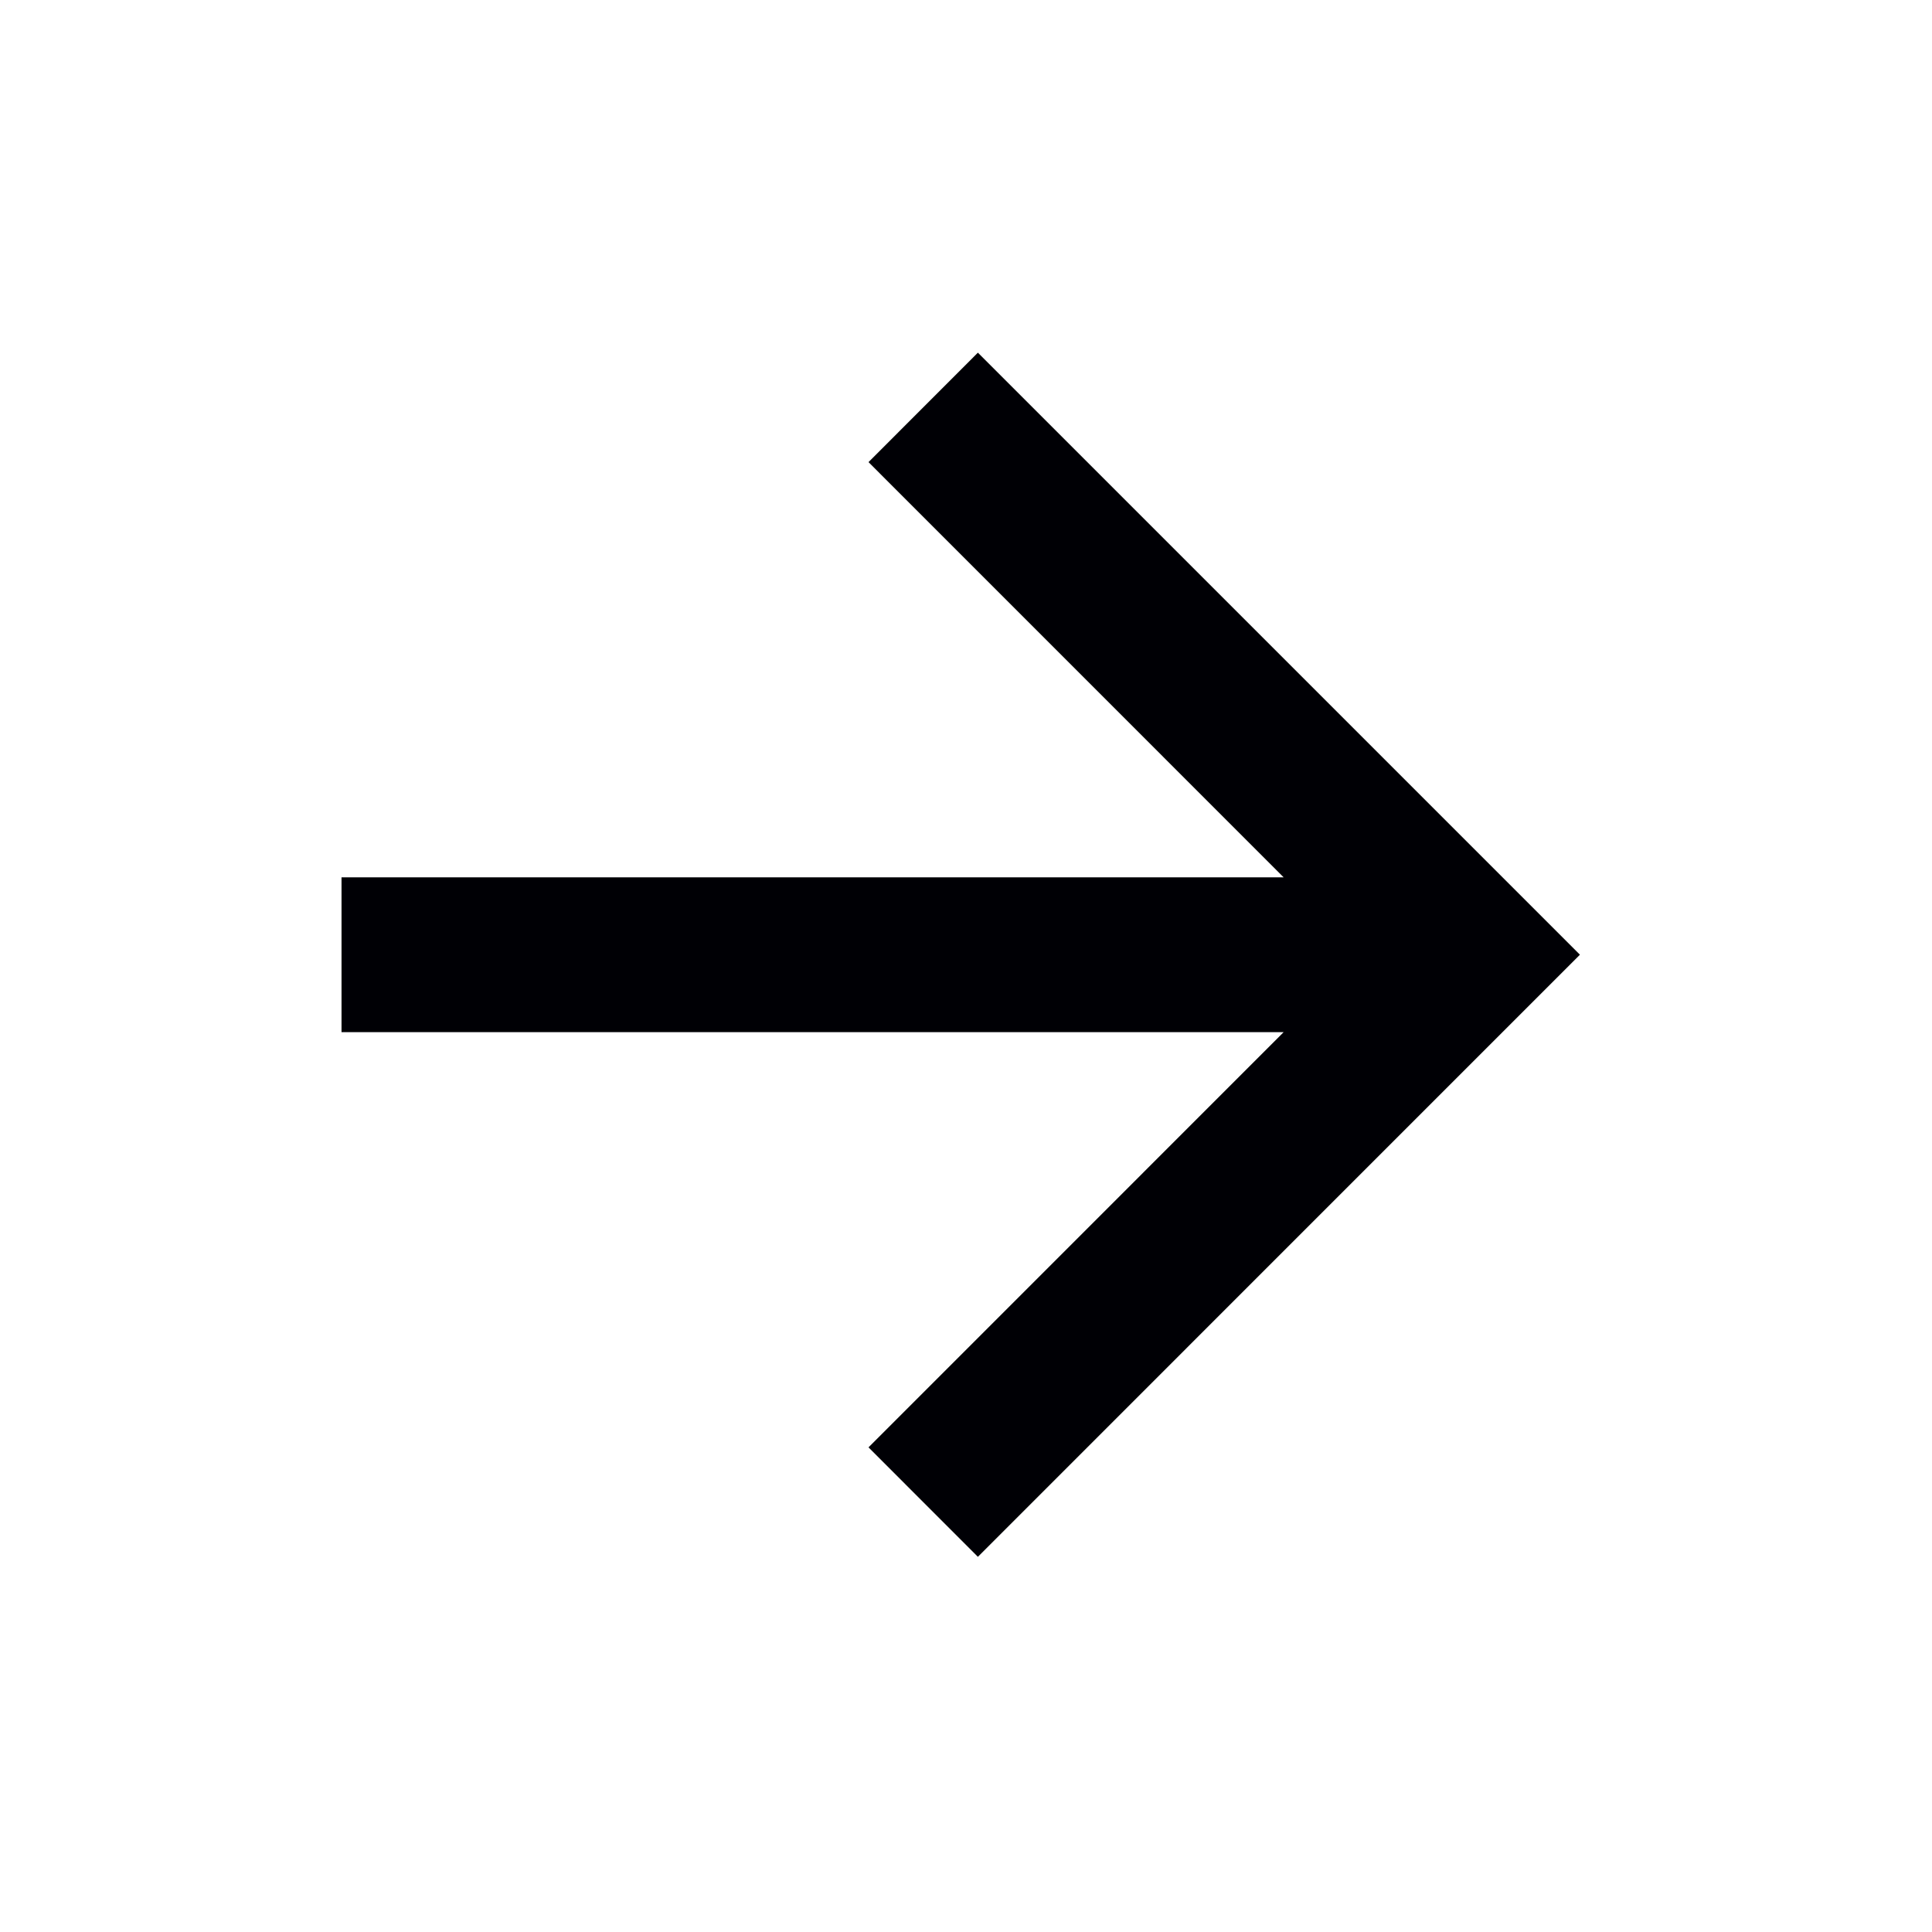 <svg width="26" height="26" viewBox="0 0 26 26" fill="none" xmlns="http://www.w3.org/2000/svg">
<path d="M17.275 13.89L4.596 13.89V11.807L17.275 11.807L11.688 6.219L13.16 4.746L21.262 12.848L13.16 20.951L11.688 19.478L17.275 13.89Z" fill="#000005"/>
</svg>
